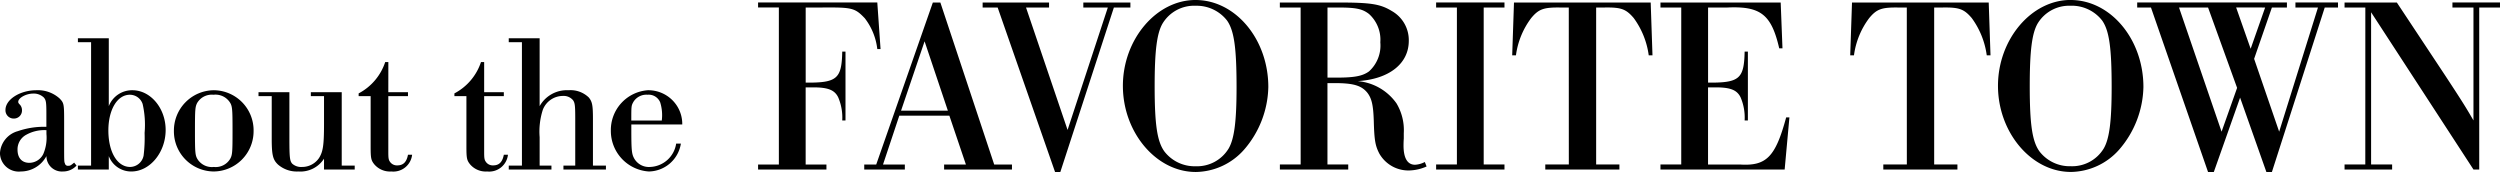 <svg height="19.236" viewBox="0 0 279.57 19.236" width="279.57" xmlns="http://www.w3.org/2000/svg"><path d="m9.108-.77c-.4.33-.44.352-.66.352a.326.326 0 0 1 -.374-.264c-.088-.2-.088-.2-.088-2.288v-2.42c0-1.936-.022-2.046-.506-2.552a3.609 3.609 0 0 0 -2.6-.924c-1.826 0-3.454 1.034-3.454 2.2a.919.919 0 0 0 .946.968.9.9 0 0 0 .9-.946.911.911 0 0 0 -.308-.682c-.088-.11-.11-.154-.11-.242 0-.44.88-.924 1.672-.924a1.628 1.628 0 0 1 1.188.44c.242.286.286.506.286 1.76v1.518a8.982 8.982 0 0 0 -3.19.484 2.718 2.718 0 0 0 -2 2.464 2.1 2.1 0 0 0 2.336 2.046 3.253 3.253 0 0 0 2.86-1.72 1.721 1.721 0 0 0 1.848 1.72 2.024 2.024 0 0 0 1.518-.66zm-3.1-3.19a4.612 4.612 0 0 1 -.352 2.222 1.75 1.75 0 0 1 -1.562.99c-.836 0-1.32-.55-1.32-1.474a1.847 1.847 0 0 1 .99-1.672 4.15 4.15 0 0 1 2.242-.506zm4.992 3.52h-1.474v.44h3.454v-1.5a2.668 2.668 0 0 0 2.53 1.72c2.068 0 3.828-2.134 3.828-4.642 0-2.442-1.694-4.444-3.718-4.444a2.792 2.792 0 0 0 -2.64 1.782v-7.59h-3.454v.44h1.474zm4.334-7.92a1.5 1.5 0 0 1 1.43 1.034 10.409 10.409 0 0 1 .22 3.234 16.192 16.192 0 0 1 -.11 2.53 1.561 1.561 0 0 1 -1.5 1.276c-1.452 0-2.442-1.672-2.442-4.092.004-2.31.994-3.982 2.402-3.982zm9.372-.506a4.508 4.508 0 0 0 -4.444 4.532 4.489 4.489 0 0 0 4.466 4.554 4.5 4.5 0 0 0 4.444-4.488 4.486 4.486 0 0 0 -4.466-4.598zm-.022.506a1.922 1.922 0 0 1 1.782.77c.33.462.352.726.352 3.3 0 2.31-.022 2.64-.242 3.058a1.88 1.88 0 0 1 -1.848.946 1.906 1.906 0 0 1 -1.76-.77c-.33-.484-.352-.726-.352-3.278 0-2.354.022-2.662.242-3.1a1.89 1.89 0 0 1 1.826-.926zm14.344-.286h-3.454v.44h1.474v3.08c0 2.4-.11 3.124-.55 3.828a2.277 2.277 0 0 1 -1.914 1.012 1.475 1.475 0 0 1 -1.1-.374c-.264-.308-.308-.7-.308-2.86v-5.126h-3.454v.44h1.478v4.686c0 1.848.11 2.4.682 2.948a3.2 3.2 0 0 0 2.284.792 3.14 3.14 0 0 0 2.882-1.43v1.21h3.432v-.44h-1.452zm5.214-3.366h-.352a6.129 6.129 0 0 1 -2.97 3.5v.308h1.342v5.588c0 1.364.044 1.584.418 2.046a2.3 2.3 0 0 0 1.892.79 2.114 2.114 0 0 0 2.328-1.87h-.462c-.154.814-.528 1.188-1.188 1.188a.93.93 0 0 1 -.836-.418c-.154-.22-.176-.44-.176-1.078v-6.248h2.2v-.44h-2.2zm10.714 0h-.356a6.129 6.129 0 0 1 -2.97 3.5v.308h1.342v5.588c0 1.364.044 1.584.418 2.046a2.3 2.3 0 0 0 1.896.79 2.114 2.114 0 0 0 2.332-1.87h-.462c-.156.814-.528 1.188-1.188 1.188a.93.93 0 0 1 -.836-.418c-.154-.22-.176-.44-.176-1.078v-6.248h2.2v-.44h-2.2zm4.224 11.572h-1.474v.44h4.774v-.44h-1.32v-3.19a7.974 7.974 0 0 1 .352-3.036 2.41 2.41 0 0 1 2.244-1.562 1.367 1.367 0 0 1 1.144.484c.2.308.242.55.242 2.068v5.236h-1.32v.44h4.752v-.44h-1.452v-5.236c0-1.54-.088-1.914-.462-2.376a2.929 2.929 0 0 0 -2.266-.814 3.491 3.491 0 0 0 -3.234 1.782v-7.59h-3.454v.44h1.474zm17.93-4.6a3.752 3.752 0 0 0 -.572-2.046 3.81 3.81 0 0 0 -3.278-1.78 4.46 4.46 0 0 0 -4.136 4.532 4.541 4.541 0 0 0 4.246 4.554 3.685 3.685 0 0 0 3.586-3.12h-.528a3.063 3.063 0 0 1 -2.928 2.614 1.884 1.884 0 0 1 -1.8-1.014c-.242-.462-.286-.924-.286-3.1v-.638zm-5.7-.44c0-1.65 0-1.65.242-2.09a1.7 1.7 0 0 1 1.584-.792 1.388 1.388 0 0 1 1.408.858 4.854 4.854 0 0 1 .176 2.024zm16.502 4.92h-2.324v.56h7.644v-.56h-2.324v-8.624h.9c1.624 0 2.352.308 2.744 1.12a5.745 5.745 0 0 1 .448 2.576h.364v-7.7h-.364c-.056 3.052-.588 3.5-4.088 3.472v-8.4h1.736c3.444-.028 3.752.028 4.872 1.2a6.941 6.941 0 0 1 1.4 3.444h.364l-.364-5.208h-13.332v.56h2.324zm19.068-5.46 1.848 5.46h-2.436v.56h7.588v-.56h-1.988l-6.02-18.116h-.84l-6.332 18.116h-1.34v.56h4.54v-.56h-2.44l1.82-5.46zm-.168-.56h-5.236l2.632-7.756zm18.564-11.536h1.848v-.56h-5.264v.56h2.74l-4.5 13.692-4.648-13.692h2.576v-.56h-7.428v.56h1.68l6.42 18.396h.588zm9.128-.84c-4.4 0-8.12 4.424-8.12 9.6 0 5.208 3.724 9.632 8.148 9.632a7.324 7.324 0 0 0 5.4-2.492 11.014 11.014 0 0 0 2.716-7c.004-5.344-3.664-9.74-8.148-9.74zm.028.644a4.306 4.306 0 0 1 3.5 1.652c.784 1.12 1.064 3 1.064 7.448 0 3.836-.252 5.8-.9 6.888a4.131 4.131 0 0 1 -3.668 1.96 4.268 4.268 0 0 1 -3.5-1.652c-.812-1.12-1.092-3-1.092-7.308 0-3.976.252-5.936.9-7.028a4.114 4.114 0 0 1 3.696-1.96zm11.732 17.752h-2.324v.56h7.644v-.56h-2.324v-9.1h.868c2.044 0 2.94.28 3.584 1.064.5.644.672 1.4.728 3.136.056 2.184.168 2.8.616 3.668a3.744 3.744 0 0 0 3.276 1.9 5.072 5.072 0 0 0 2.016-.448l-.2-.5a2.678 2.678 0 0 1 -1.092.308c-.84 0-1.288-.728-1.288-2.156 0-.084 0-.392.028-.784v-.588a5.833 5.833 0 0 0 -.812-3.332 5.928 5.928 0 0 0 -4.34-2.492c3.528-.224 5.712-1.96 5.712-4.508a3.738 3.738 0 0 0 -1.9-3.332c-1.288-.784-2.324-.952-6.02-.952h-6.5v.56h2.324zm3-9.716v-7.84h1.12c2.044 0 2.772.14 3.528.728a3.868 3.868 0 0 1 1.26 3.164 3.9 3.9 0 0 1 -1.26 3.248c-.728.532-1.652.7-3.64.7zm14.472 9.716h-2.324v.56h7.644v-.56h-2.324v-17.556h2.324v-.56h-7.644v.56h2.324zm12.516 0h-2.632v.56h8.288v-.56h-2.6v-17.556h.952c1.848-.028 2.38.168 3.248 1.176a9.1 9.1 0 0 1 1.68 4.172h.42l-.2-5.908h-15.288l-.2 5.908h.42a8.83 8.83 0 0 1 1.708-4.172c.84-1.008 1.4-1.2 3.248-1.176h.952zm12.572 0h-2.324v.56h13.888l.532-5.824h-.364c-1.2 4.424-2.212 5.46-5.18 5.264h-3.556v-8.624h.9c1.624 0 2.352.308 2.744 1.12a5.745 5.745 0 0 1 .448 2.576h.364v-7.7h-.364c-.056 3.052-.588 3.5-4.088 3.472v-8.4h2.156c3.724-.168 4.928.784 5.8 4.564h.364l-.2-5.124h-13.444v.56h2.324zm25.228 0h-2.632v.56h8.288v-.56h-2.6v-17.556h.952c1.848-.028 2.38.168 3.248 1.176a9.1 9.1 0 0 1 1.68 4.172h.42l-.2-5.908h-15.288l-.2 5.908h.42a8.83 8.83 0 0 1 1.708-4.172c.84-1.008 1.4-1.2 3.248-1.176h.952zm18.312-18.4c-4.4 0-8.12 4.424-8.12 9.6 0 5.208 3.724 9.632 8.148 9.632a7.324 7.324 0 0 0 5.4-2.492 11.014 11.014 0 0 0 2.716-7c.004-5.34-3.664-9.736-8.144-9.736zm.028.644a4.306 4.306 0 0 1 3.5 1.652c.784 1.12 1.064 3 1.064 7.448 0 3.836-.252 5.8-.9 6.888a4.131 4.131 0 0 1 -3.668 1.96 4.267 4.267 0 0 1 -3.5-1.652c-.812-1.12-1.092-3-1.092-7.308 0-3.976.252-5.936.9-7.028a4.114 4.114 0 0 1 3.696-1.956zm28.392.2h1.484v-.56h-4.76v.56h2.52l-4.34 13.888-2.8-8.148 1.988-5.74h1.68v-.56h-16.744v.56h1.54l6.384 18.396h.644l2.94-8.316 2.94 8.316h.616zm-6.664 0-1.62 4.616-1.624-4.62zm-6.384 0 3.248 8.988-1.736 4.9-4.76-13.888zm17.584 17.556h-2.32v.56h5.32v-.56h-2.352v-17.024l11.448 17.584h.644v-18.116h2.324v-.56h-5.32v.56h2.352v12.628c-.84-1.456-1.316-2.212-3.136-4.984l-5.432-8.2h-5.848v.56h2.324z" transform="translate(-.814 18.956)"/></svg>
